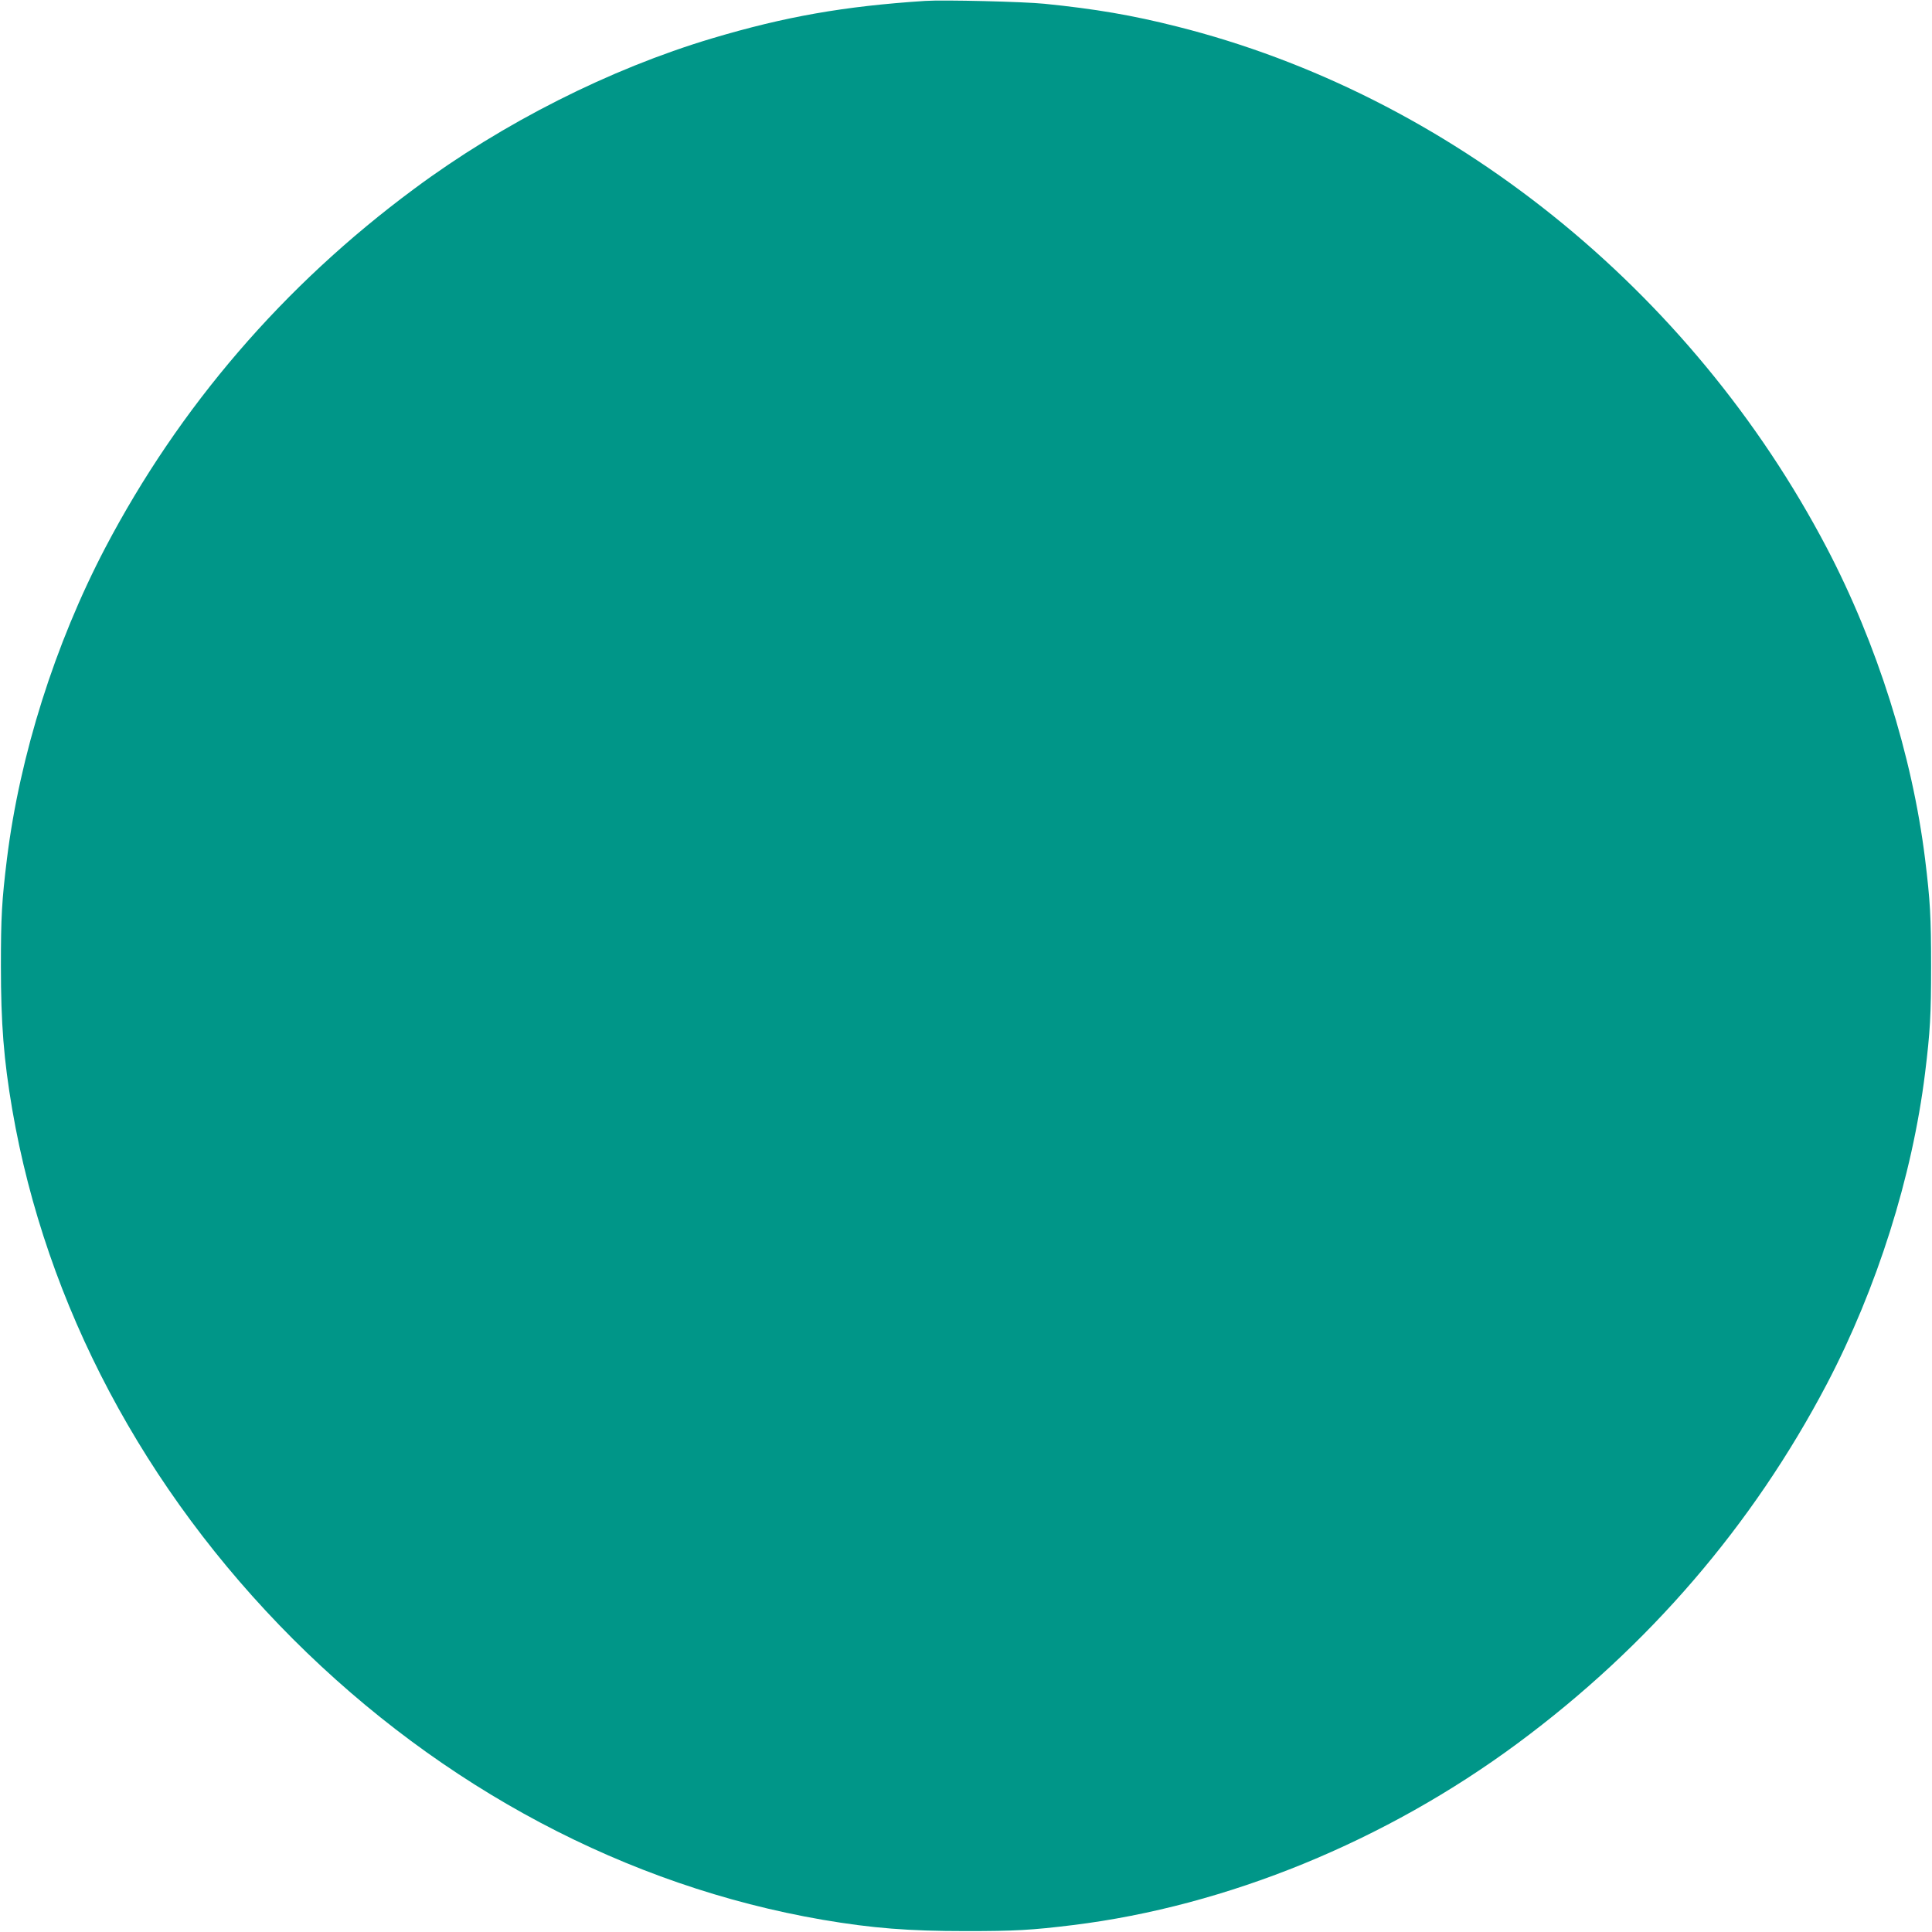 <?xml version="1.0" standalone="no"?>
<!DOCTYPE svg PUBLIC "-//W3C//DTD SVG 20010904//EN"
 "http://www.w3.org/TR/2001/REC-SVG-20010904/DTD/svg10.dtd">
<svg version="1.0" xmlns="http://www.w3.org/2000/svg"
 width="1280pt" height="1280pt" viewBox="0 0 1280 1280"
 preserveAspectRatio="xMidYMid meet">
<g transform="translate(0,1280) scale(0.1,-0.1)"
fill="#009688" stroke="none">
<path d="M6130 12794 c-538 -35 -929 -104 -1415 -249 -675 -202 -1381 -558
-1971 -996 -866 -641 -1556 -1444 -2047 -2379 -333 -636 -566 -1374 -651
-2060 -34 -277 -40 -385 -40 -710 0 -382 19 -621 75 -950 223 -1296 873 -2521
1860 -3509 988 -987 2213 -1637 3509 -1860 329 -56 568 -75 950 -75 325 0 433
6 710 40 1020 126 2070 556 2946 1205 866 641 1556 1444 2047 2379 333 636
566 1374 651 2060 34 277 40 385 40 710 0 325 -6 433 -40 710 -85 686 -318
1424 -651 2060 -900 1716 -2503 3002 -4308 3455 -293 74 -538 116 -875 150
-137 14 -670 27 -790 19z"/>
</g>
</svg>
